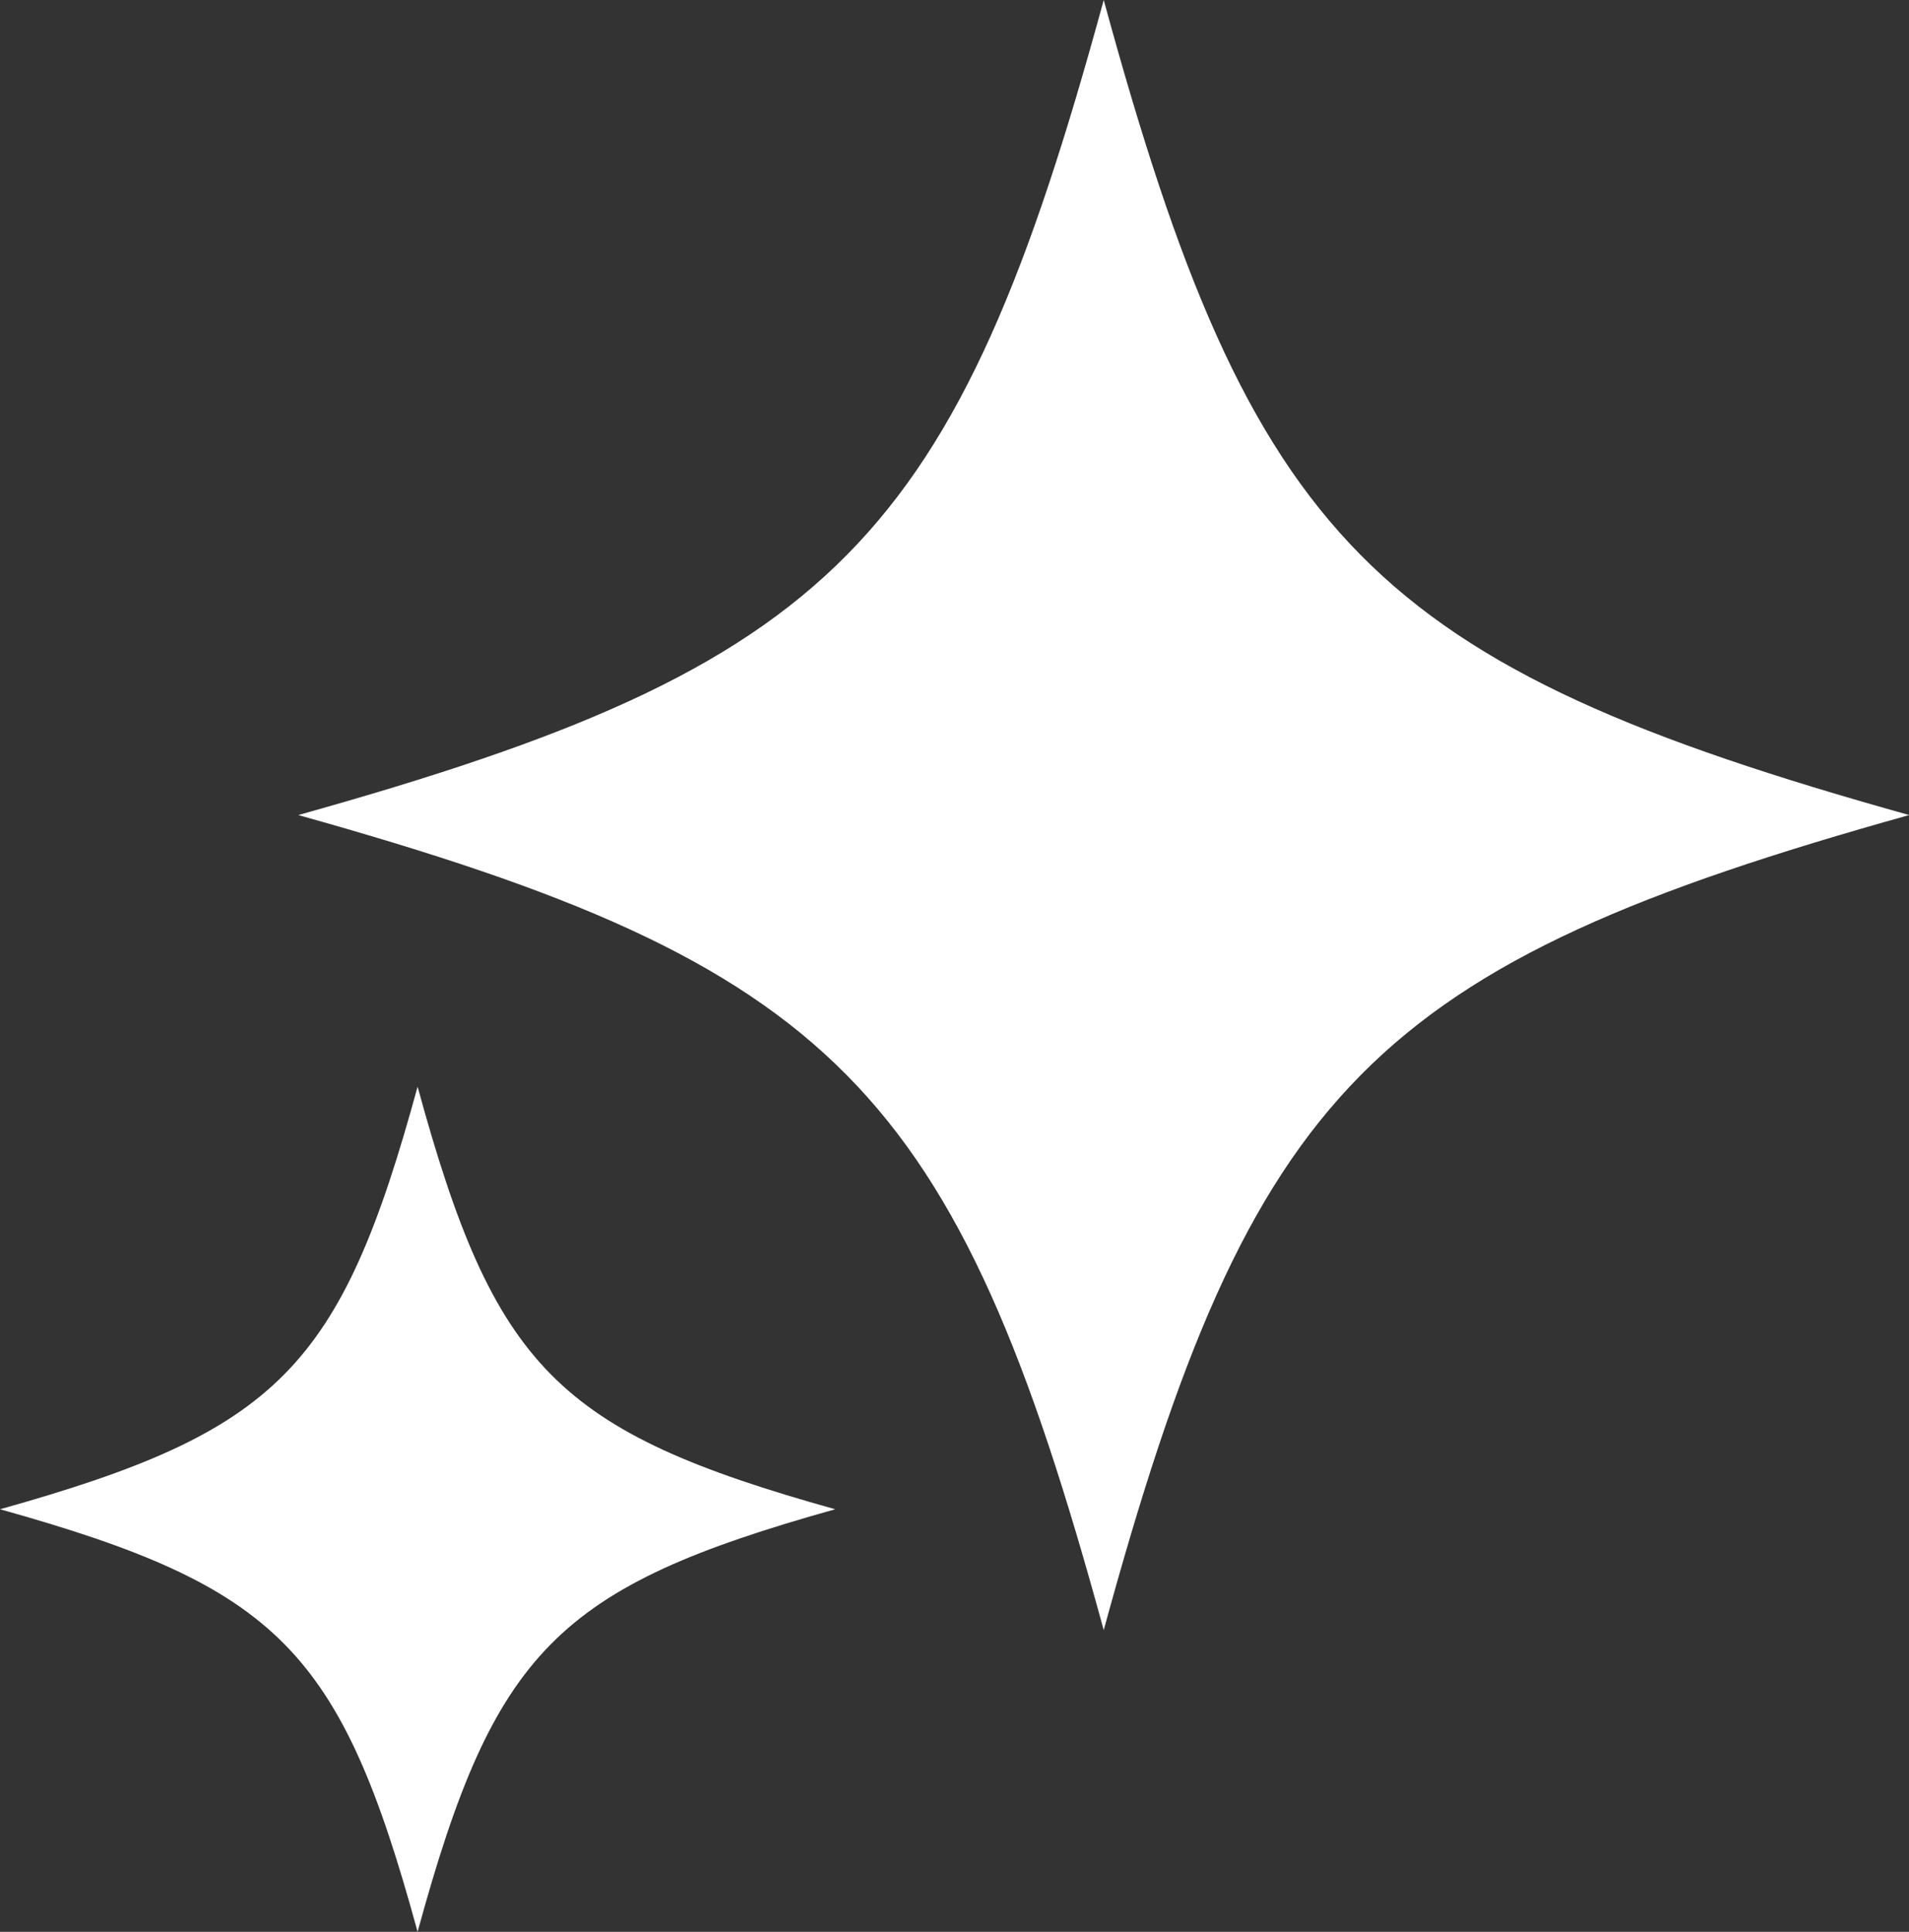 <?xml version="1.0" encoding="UTF-8"?><svg id="_レイヤー_2" xmlns="http://www.w3.org/2000/svg" xmlns:xlink="http://www.w3.org/1999/xlink" viewBox="0 0 111.68 113.01"><rect x="0" y="0" width="111.68" height="113.01" fill="#333333" stroke="none"/><defs><style>.cls-1{fill:none;}.cls-1,.cls-2{stroke-width:0px;}.cls-2{fill:#fff;}.cls-3{clip-path:url(#clippath);}</style><clipPath id="clippath"><rect class="cls-1" width="111.68" height="113.01"/></clipPath></defs><g id="_左下"><g class="cls-3"><path class="cls-2" d="m111.69,47.68c-31.41,8.78-38.44,15.89-47.12,47.68-8.67-31.78-15.71-38.9-47.12-47.68C48.86,38.9,55.9,31.79,64.57,0c8.67,31.79,15.71,38.9,47.12,47.68Z"/><path class="cls-2" d="m48.86,88.29c-16.28,4.56-19.93,8.25-24.43,24.72-4.5-16.48-8.15-20.17-24.43-24.72,16.28-4.56,19.93-8.25,24.43-24.72,4.5,16.47,8.15,20.17,24.43,24.72Z"/></g></g></svg>